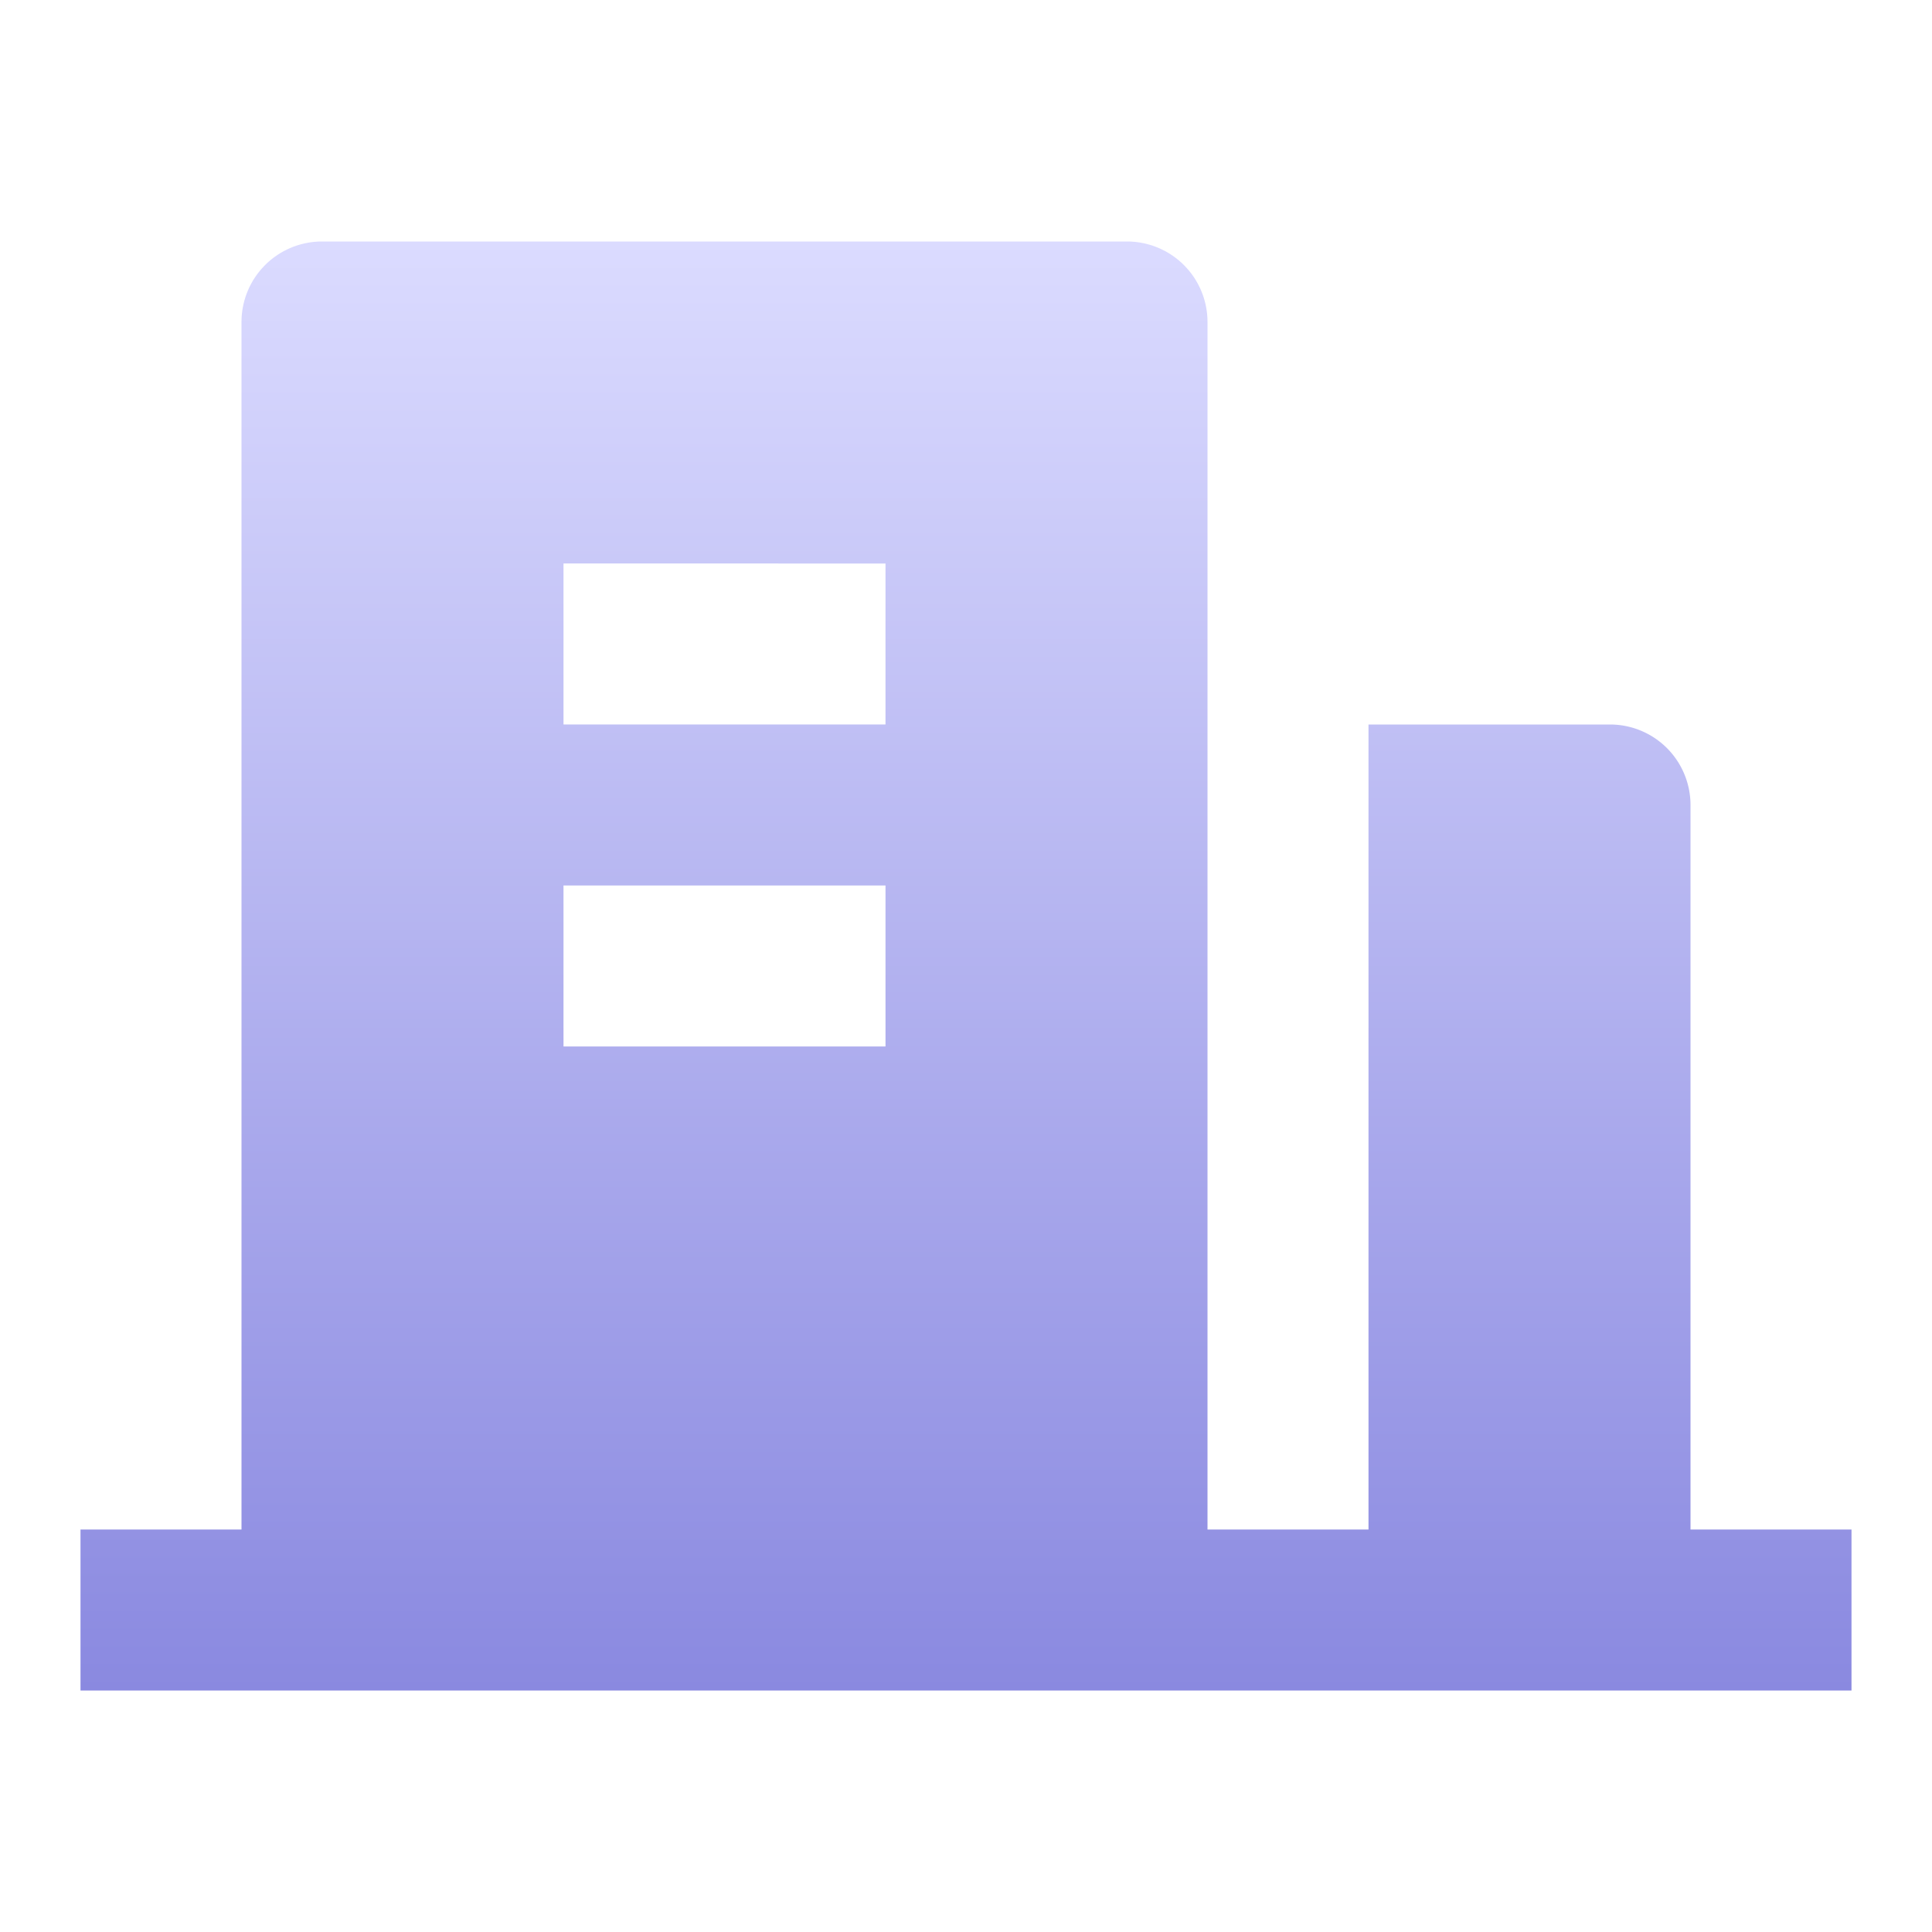 <svg xmlns="http://www.w3.org/2000/svg" xmlns:xlink="http://www.w3.org/1999/xlink" fill="none" viewBox="0 0 24 24">
  <path fill="url(#a)" d="M21 19h2v2H1v-2h2V4a1 1 0 0 1 1-1h10a1 1 0 0 1 1 1v15h2V9h3a1 1 0 0 1 1 1zM7 11v2h4v-2zm0-4v2h4V7z"/>
  <defs>
    <linearGradient id="a" x1="12" x2="12" y1="3" y2="21" gradientUnits="userSpaceOnUse">
      <stop stop-color="#DBDBFF"/>
      <stop offset="1" stop-color="#8A89E0"/>
    </linearGradient>
  </defs>
</svg>

